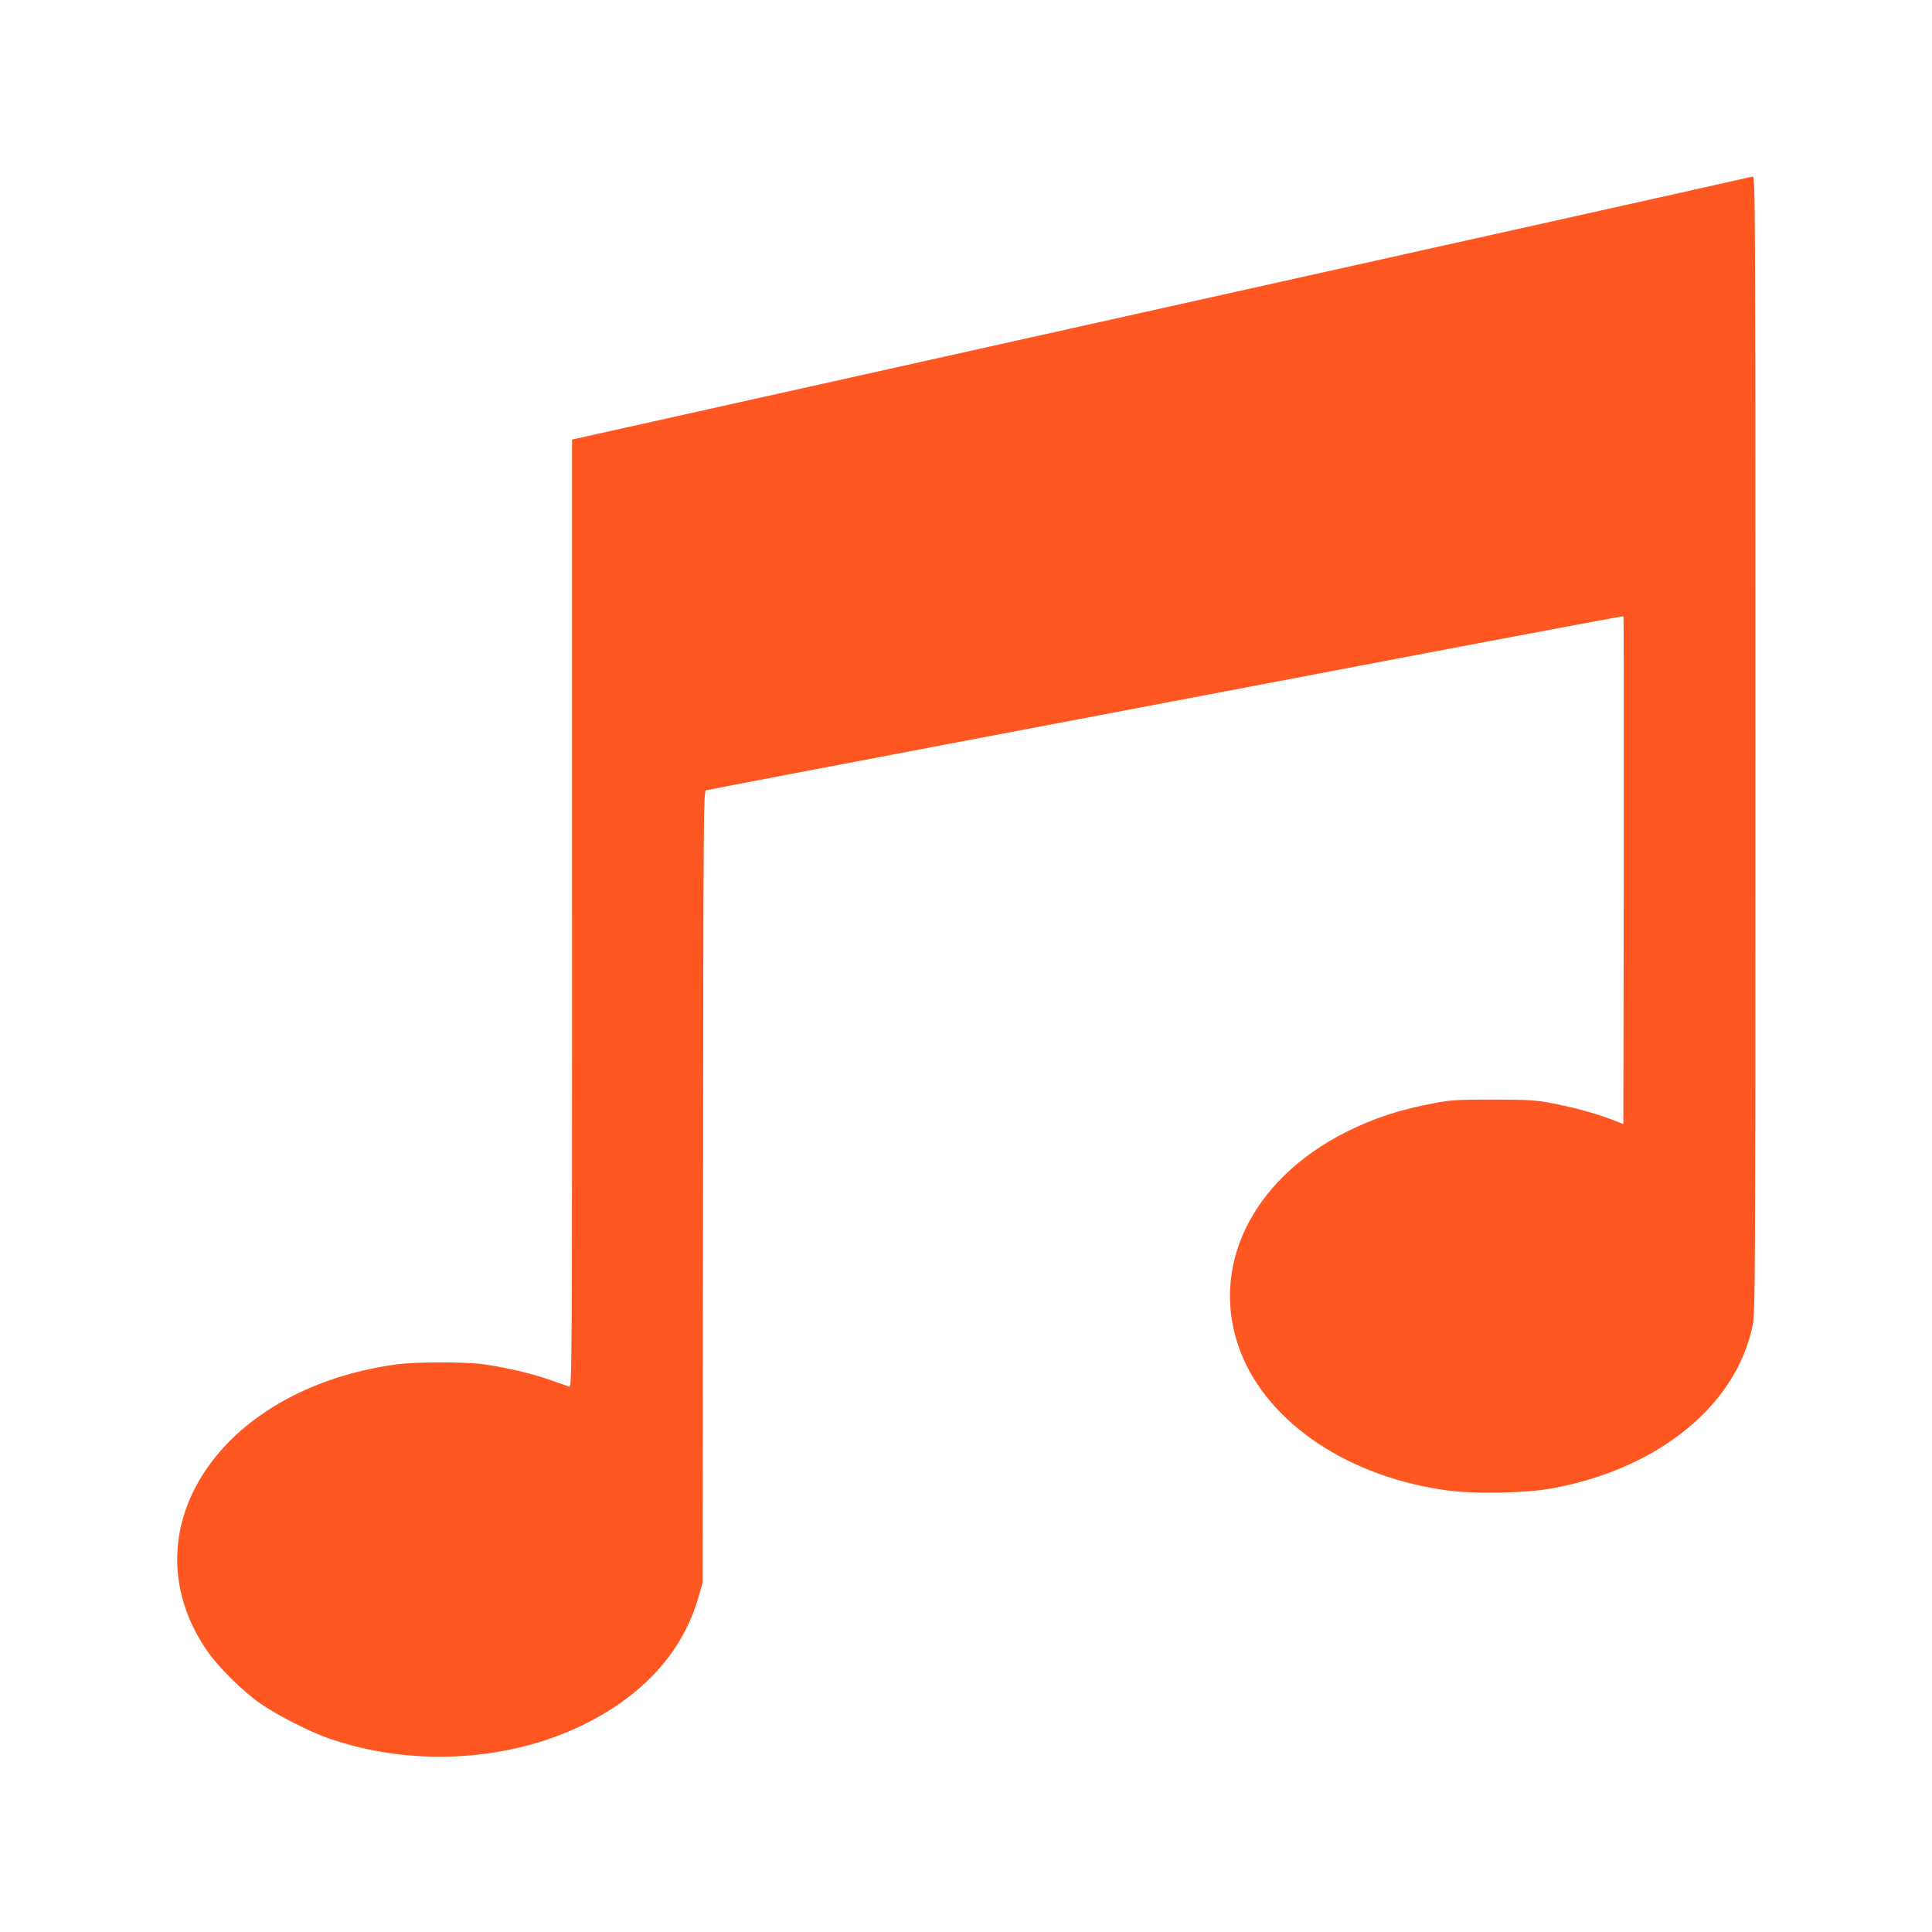 <?xml version="1.0" standalone="no"?>
<!DOCTYPE svg PUBLIC "-//W3C//DTD SVG 20010904//EN"
 "http://www.w3.org/TR/2001/REC-SVG-20010904/DTD/svg10.dtd">
<svg version="1.0" xmlns="http://www.w3.org/2000/svg"
 width="1280pt" height="1280pt" viewBox="0 0 1280 1280"
 preserveAspectRatio="xMidYMid meet">
<g transform="translate(0,1280) scale(0.1,-0.1)"
fill="#ff5722" stroke="none">
<path d="M11565 11620 c-16 -5 -1762 -394 -3880 -865 -2117 -471 -3860 -859
-3872 -862 l-23 -5 0 -3140 c0 -2986 -1 -3140 -18 -3135 -9 3 -69 24 -132 46
-119 42 -280 80 -435 102 -115 17 -451 17 -575 0 -628 -84 -1135 -402 -1351
-846 -167 -345 -134 -722 93 -1052 70 -103 230 -262 348 -346 106 -75 331
-191 460 -235 538 -187 1174 -155 1670 84 412 198 677 491 781 864 l24 85 3
2622 c2 2480 3 2622 20 2627 9 3 883 170 1942 371 1059 201 2422 460 3029 576
607 115 1105 208 1107 206 2 -2 3 -760 2 -1684 l-3 -1680 -88 34 c-101 39
-268 83 -412 109 -80 15 -152 19 -365 19 -233 0 -279 -3 -385 -23 -234 -44
-400 -99 -587 -192 -630 -317 -912 -904 -699 -1457 184 -475 725 -835 1382
-919 182 -23 514 -16 681 15 701 128 1219 547 1329 1076 18 87 19 218 19 3853
0 3577 -1 3762 -17 3761 -10 0 -31 -5 -48 -9z"/>
</g>
</svg>
